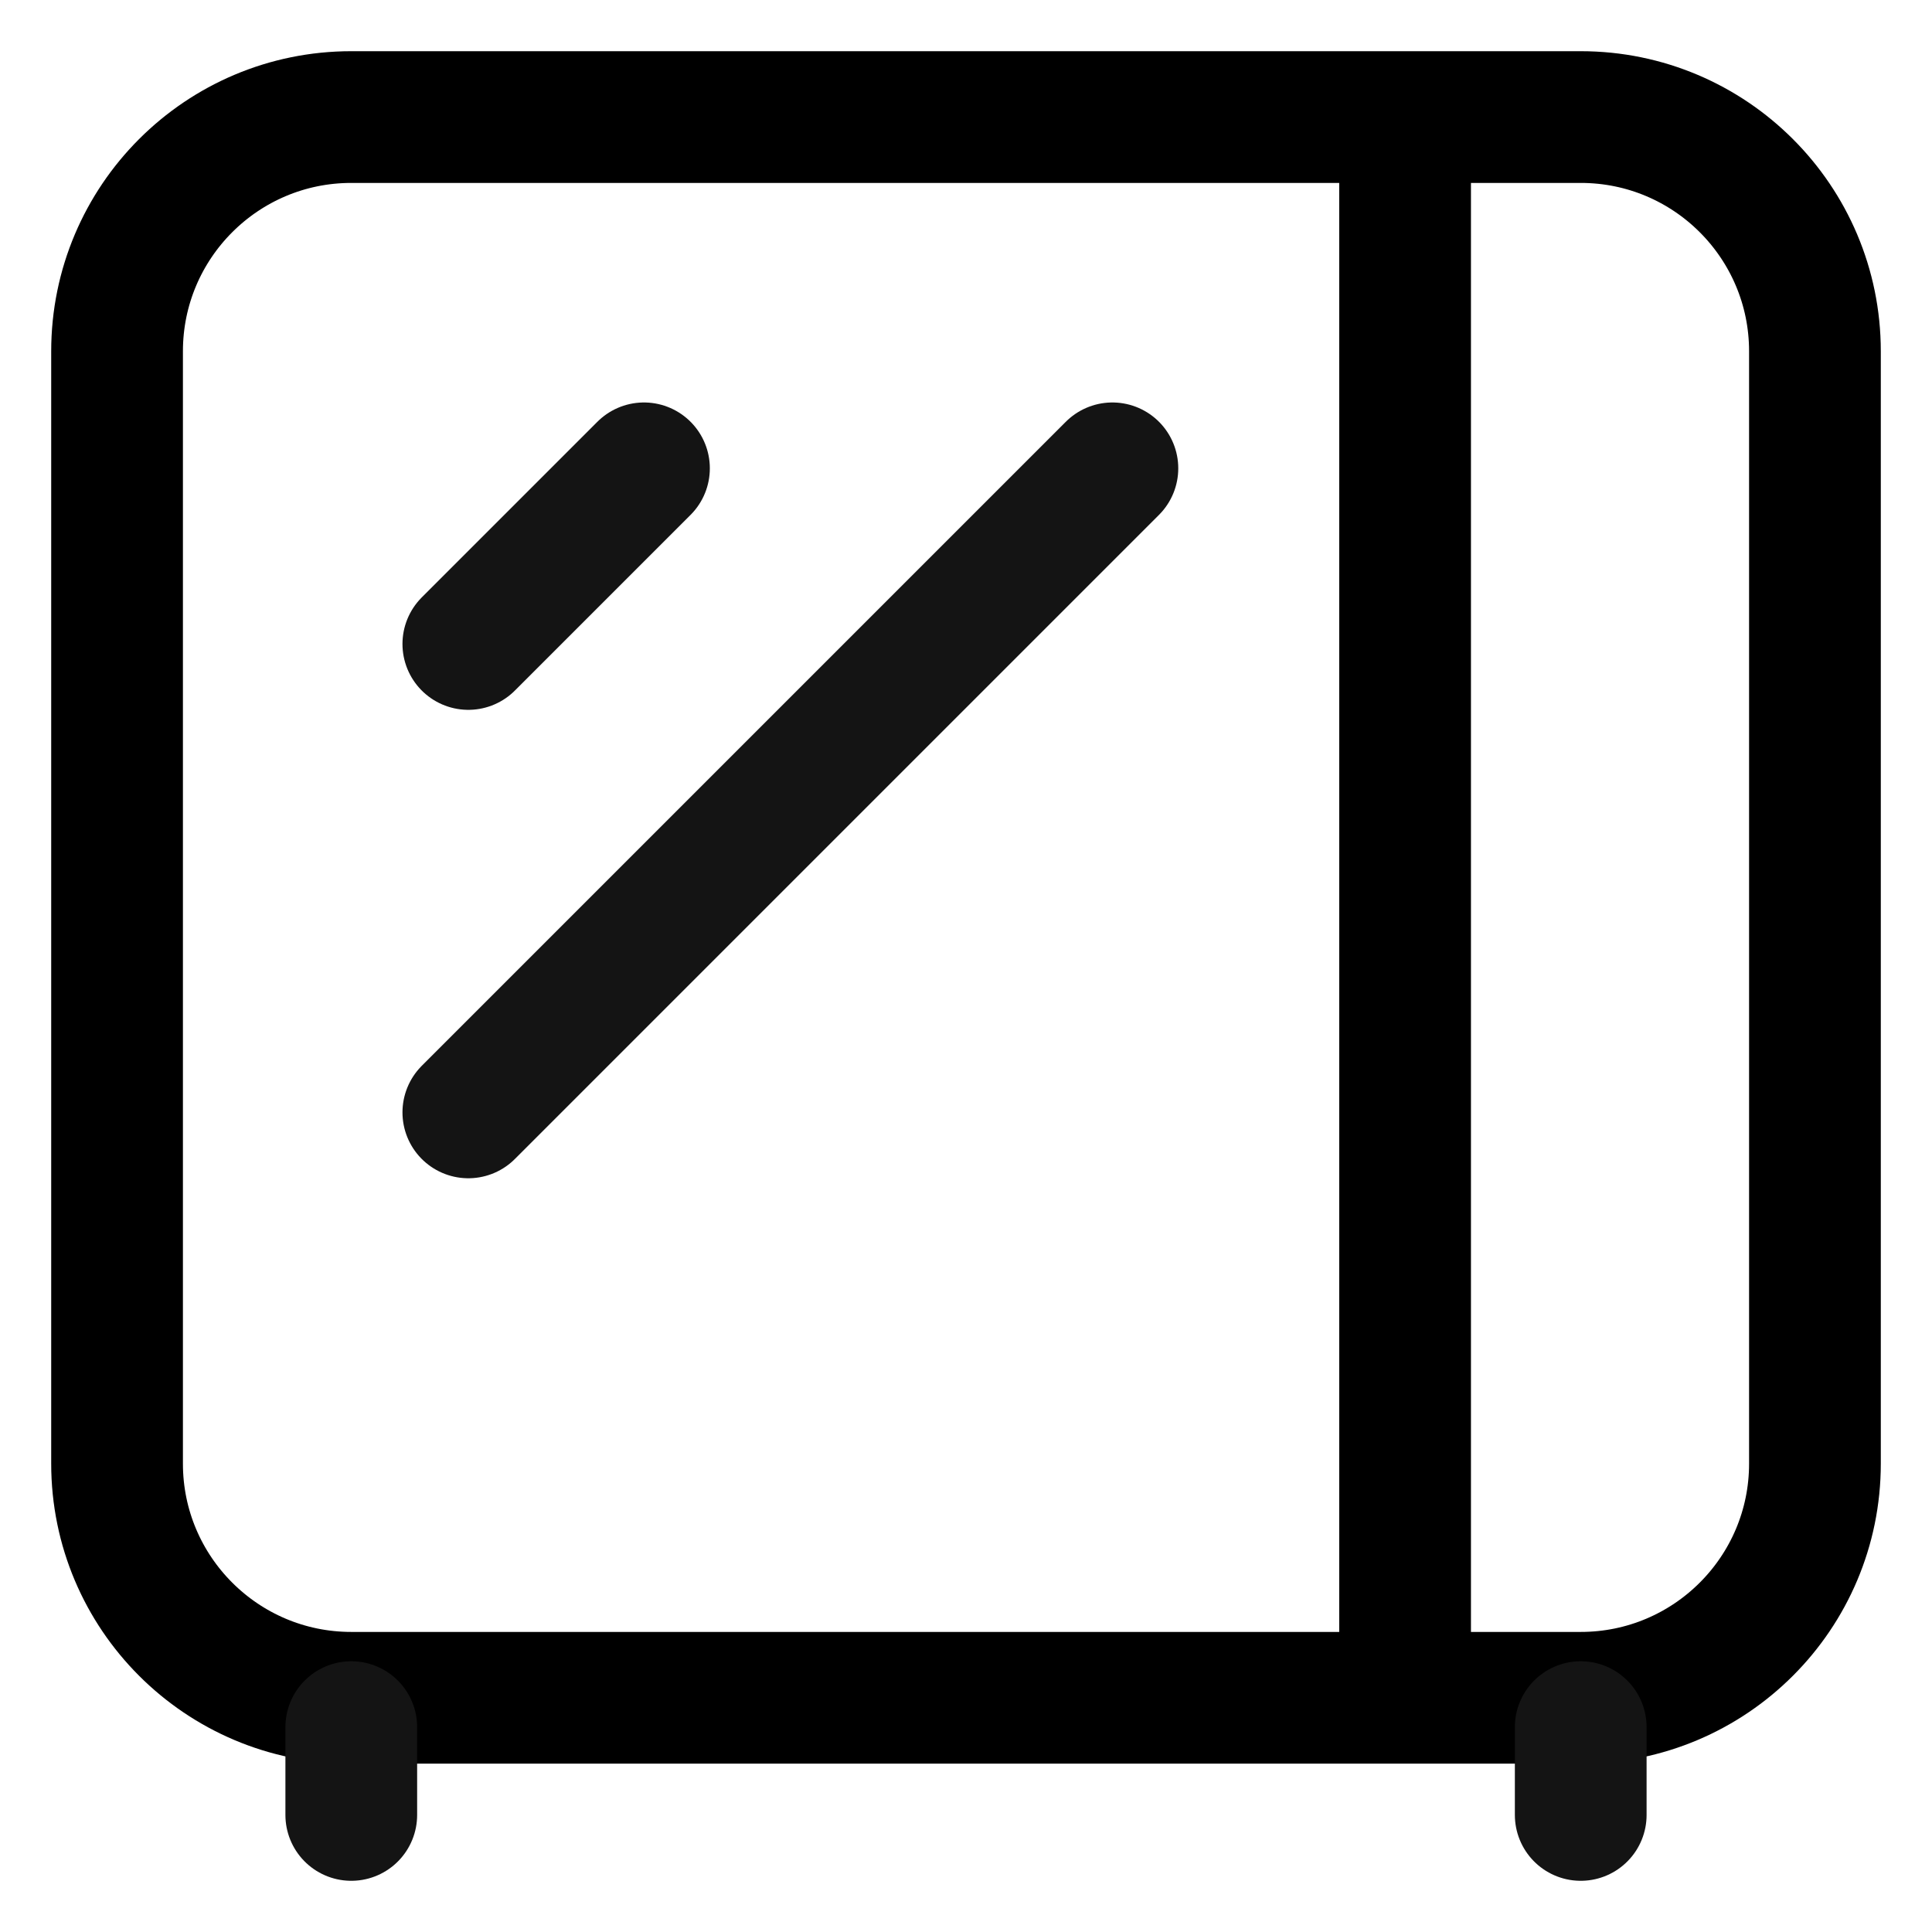 <svg width="22" height="22" viewBox="0 0 22 22" fill="none" xmlns="http://www.w3.org/2000/svg">
    <g clip-path="url(#clip0_53725_1089)">
    <path d="M1.333 4C1.333 2.527 2.527 1.333 4 1.333H18C19.473 1.333 20.667 2.527 20.667 4V16.667C20.667 18.139 19.473 19.333 18 19.333H4C2.527 19.333 1.333 18.139 1.333 16.667V4Z" stroke="black" stroke-width="1.5" stroke-linecap="round" stroke-linejoin="round"/>
    <path d="M16 1.667V19" stroke="black" stroke-width="1.5" stroke-linecap="round" stroke-linejoin="round"/>
    <path d="M4 19.667V20.667" stroke="#141414" stroke-width="1.5" stroke-linecap="round" stroke-linejoin="round"/>
    <path d="M18 19.667V20.667" stroke="#141414" stroke-width="1.5" stroke-linecap="round" stroke-linejoin="round"/>
    <path d="M7.333 5.333L5.333 7.333" stroke="#141414" stroke-width="1.5" stroke-linecap="round" stroke-linejoin="round"/>
    <path d="M12.667 5.333L5.333 12.667" stroke="#141414" stroke-width="1.5" stroke-linecap="round" stroke-linejoin="round"/>
    </g>
    <defs>
    <clipPath id="clip0_53725_1089">
    <rect width="22" height="22" fill="white"/>
    </clipPath>
    </defs>
</svg>